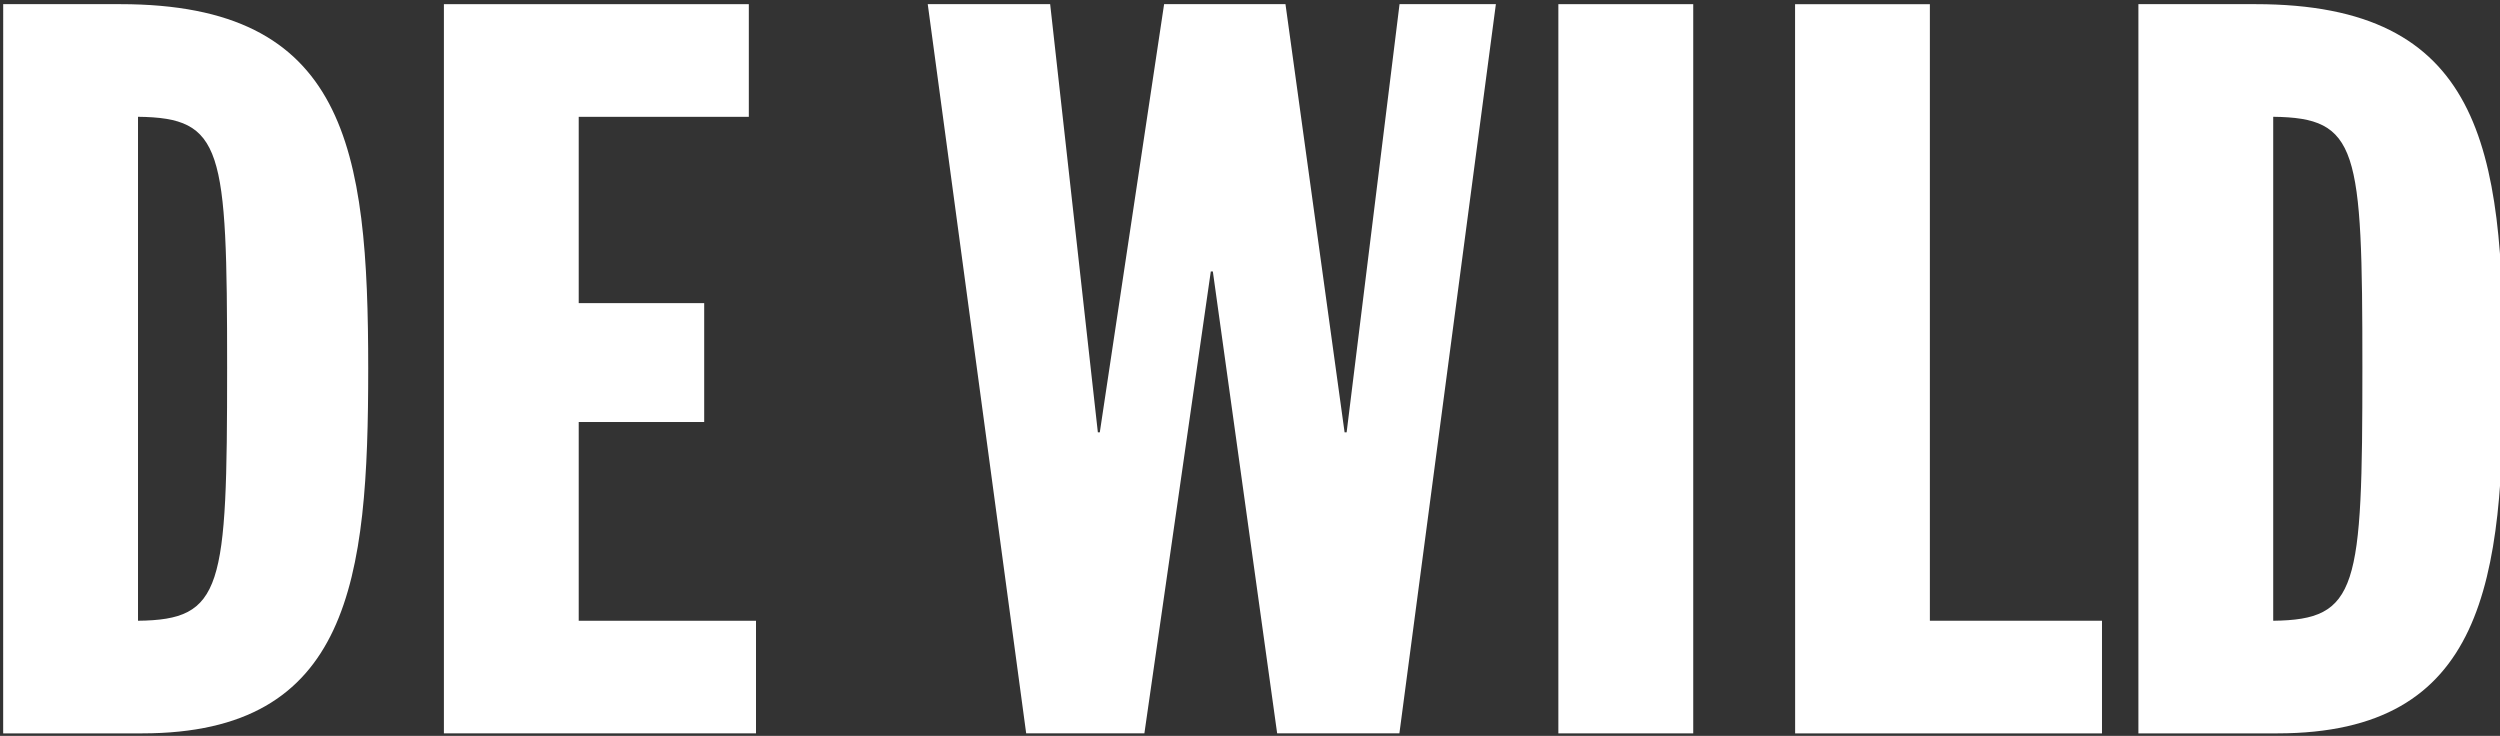 <svg xmlns="http://www.w3.org/2000/svg" xmlns:xlink="http://www.w3.org/1999/xlink" style="isolation:isolate" viewBox="0 0 370.3 109" width="370.3pt" height="109pt"><rect x="0" y="0" width="370.3" height="109" fill="#333333" stroke="none"/><defs><clipPath id="_clipPath_ui0fvj6TizUgmHTjsSiMhz005Pxmw4fp"><rect width="370.3" height="109"></rect></clipPath></defs><g clip-path="url(#_clipPath_ui0fvj6TizUgmHTjsSiMhz005Pxmw4fp)"><clipPath id="_clipPath_NQxCoeSvJOMluEkMVSKWDskL0BrkAFHn"><path d=" M -112 -261 L 483.276 -261 L 483.276 370.245 L -112 370.245 L -112 -261 Z " fill="rgb(255,255,255)"></path></clipPath><g clip-path="url(#_clipPath_NQxCoeSvJOMluEkMVSKWDskL0BrkAFHn)"><path d=" M 20.442 91.946 C 33.027 91.794 33.641 87.243 33.641 54.464 C 33.641 21.854 33.027 17.454 20.442 17.298 L 20.442 91.946 Z  M 0.474 0.616 L 17.828 0.616 C 51.311 0.616 54.54 21.854 54.54 54.615 C 54.54 85.872 51.921 108.627 21.057 108.627 L 0.47 108.627 L 0.474 0.616 Z " fill="rgb(255,255,255)"></path><path d=" M 111.979 91.947 L 85.719 91.947 L 85.719 62.508 L 104.305 62.508 L 104.305 44.9 L 85.719 44.9 L 85.719 17.304 L 110.915 17.304 L 110.915 0.618 L 65.751 0.618 L 65.751 108.624 L 111.979 108.624 L 111.979 91.947 Z " fill="rgb(255,255,255)"></path><path d=" M 207.3 0.617 L 199.463 64.034 L 199.16 64.034 L 190.405 0.617 L 172.428 0.617 L 162.903 64.034 L 162.613 64.034 L 155.55 0.617 L 137.418 0.617 L 151.997 108.623 L 169.507 108.623 L 179.344 40.21 L 179.647 40.21 L 189.172 108.623 L 207.279 108.623 L 221.569 0.617 L 207.3 0.617 Z " fill="rgb(255,255,255)"></path><path d=" M 230.825 108.627 L 250.802 108.627 L 250.802 0.617 L 230.825 0.617 L 230.825 108.627 Z " fill="rgb(255,255,255)"></path><path d=" M 311.347 91.947 L 285.853 91.947 L 285.853 0.618 L 265.885 0.618 L 265.895 108.629 L 311.347 108.629 L 311.347 91.947 Z " fill="rgb(255,255,255)"></path><path d=" M 336.708 91.946 C 349.297 91.794 349.916 87.243 349.916 54.464 C 349.916 21.854 349.297 17.454 336.708 17.298 L 336.708 91.946 Z  M 316.74 0.616 L 334.099 0.616 C 367.582 0.616 370.806 21.854 370.806 54.615 C 370.806 85.872 368.191 108.627 337.322 108.627 L 316.74 108.627 L 316.74 0.616 Z " fill="rgb(255,255,255)"></path></g></g></svg>